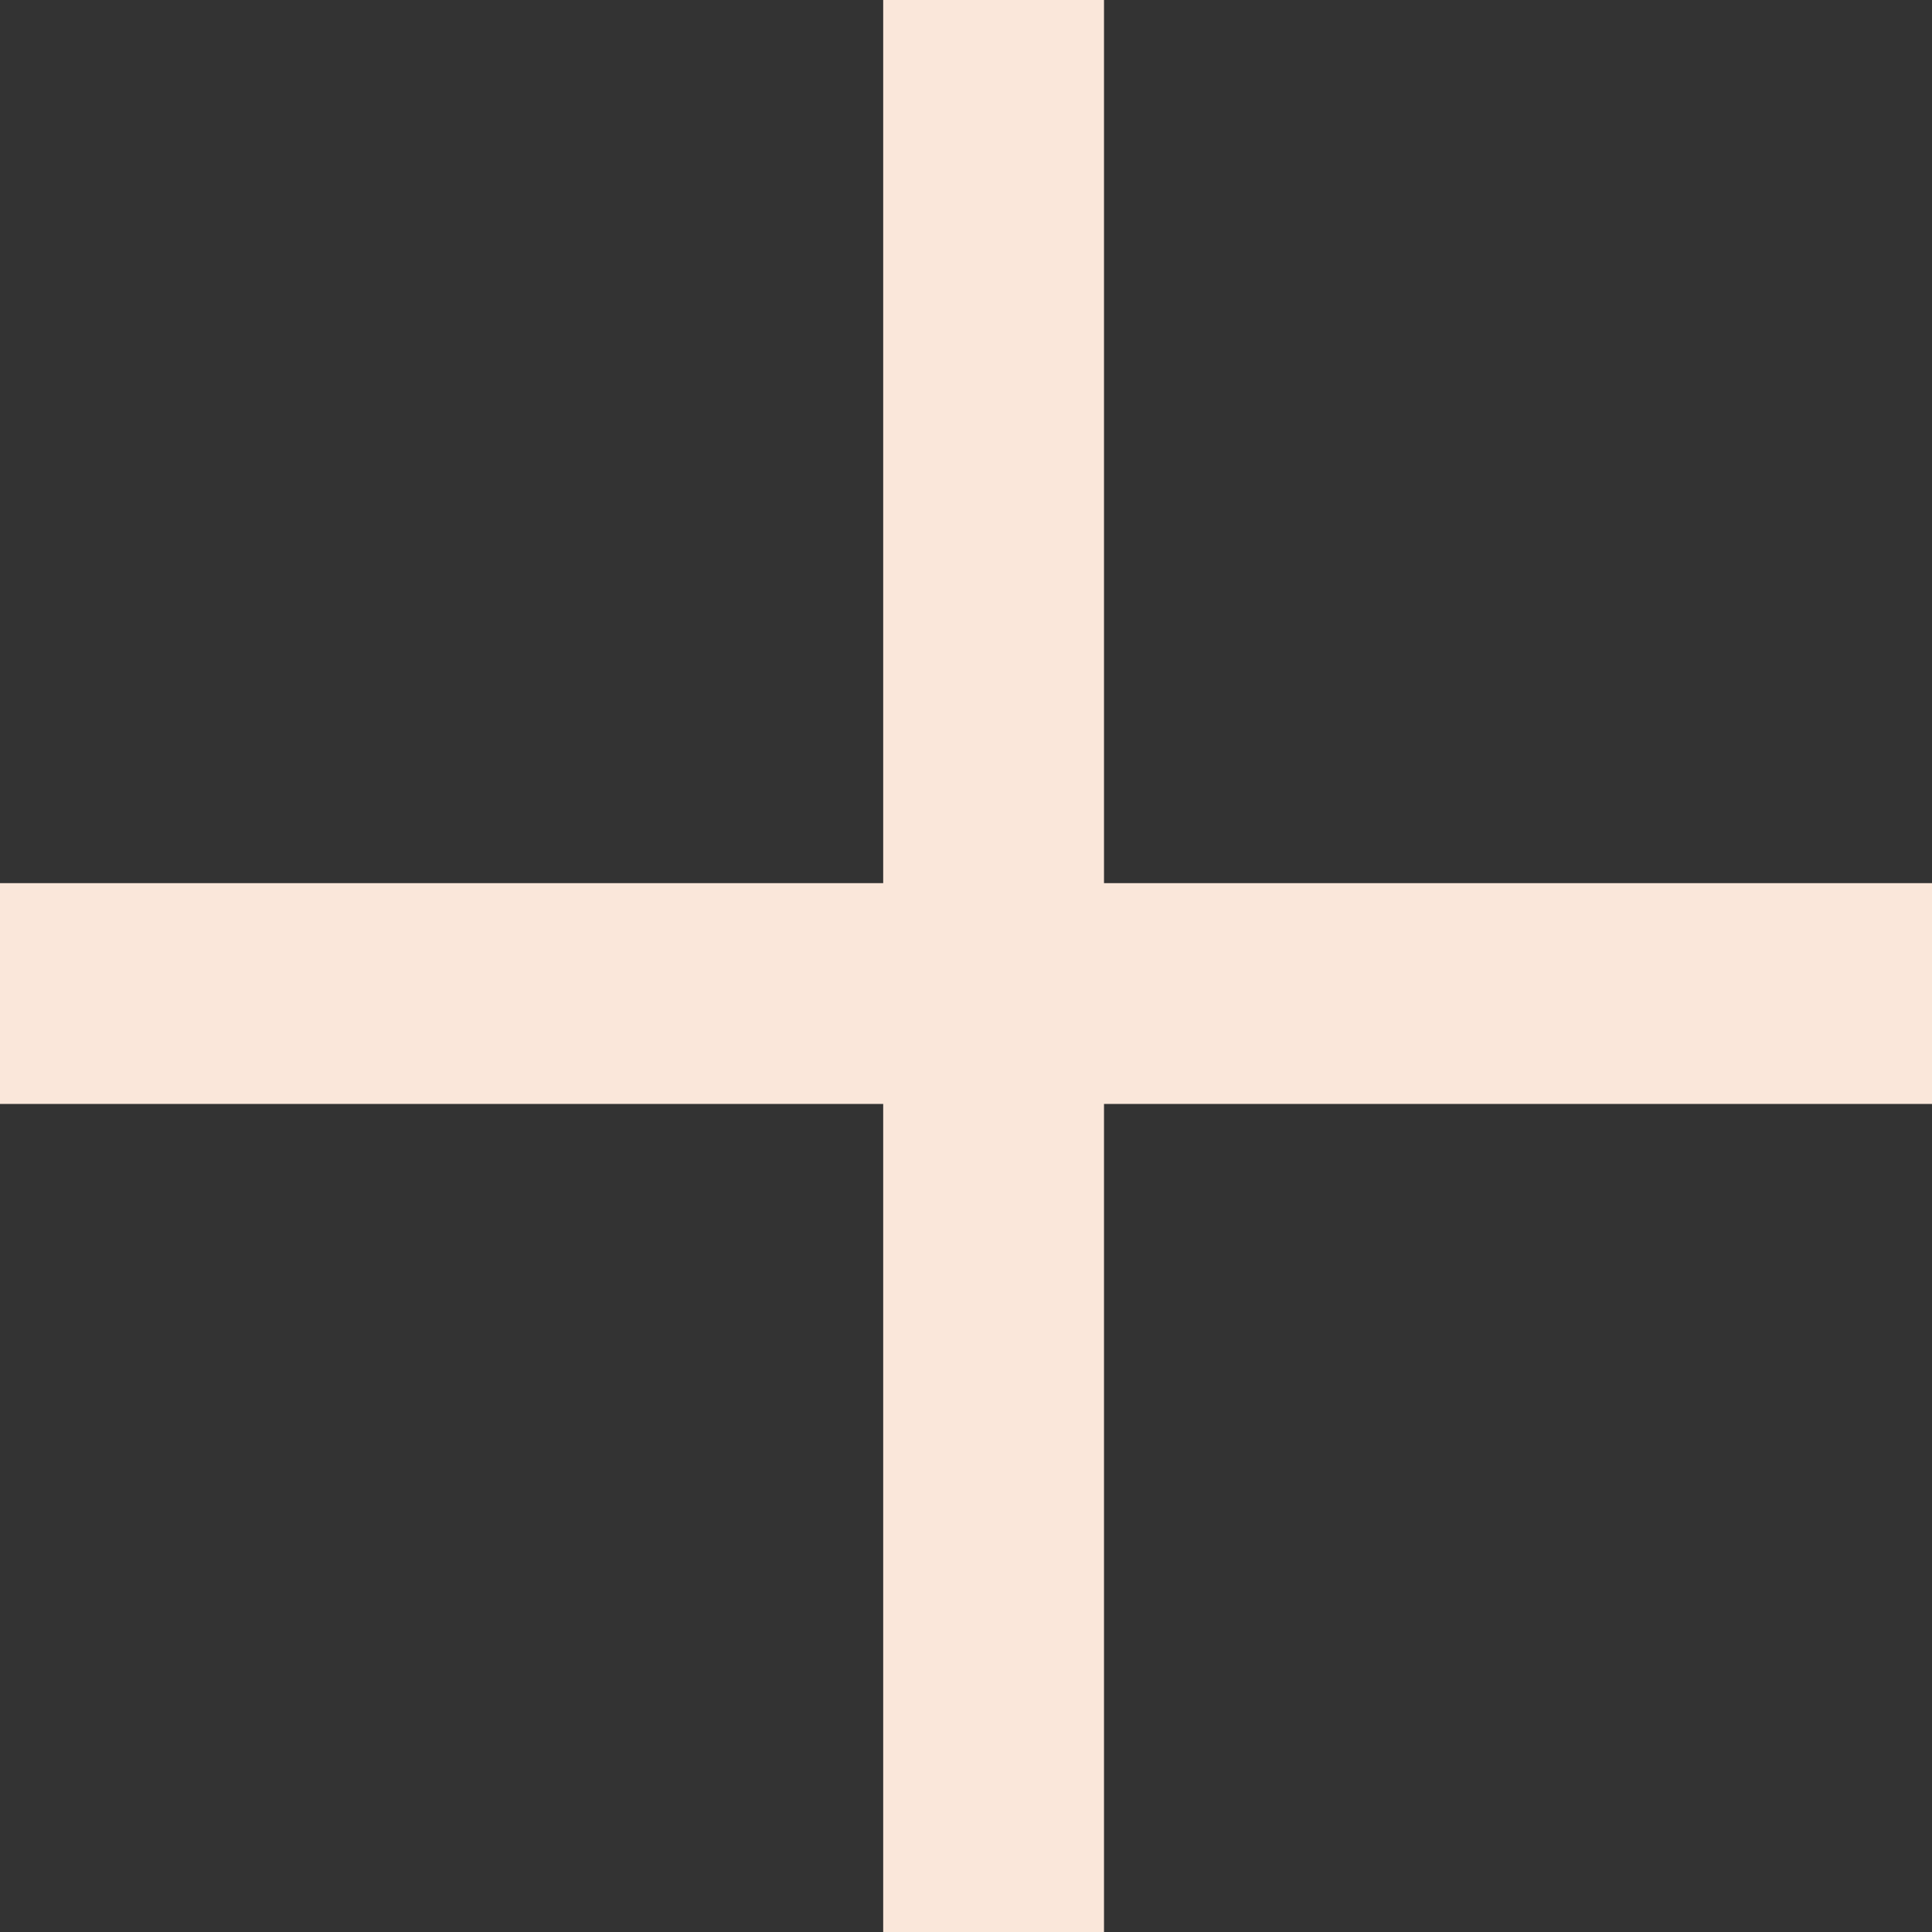 <svg xmlns="http://www.w3.org/2000/svg" viewBox="0 0 35 35"><rect x="0" y="0" width="35" height="35" fill="#333333" stroke="none"/><defs><style>.a{fill:none;stroke:#fae7da;stroke-width:4px;}</style></defs><g transform="translate(-1420.5 -1188.5)"><path class="a" d="M0-7.631H35" transform="translate(1420.5 1214.13)"/><path class="a" d="M0,0V35" transform="translate(1438.5 1188.5)"/></g></svg>
